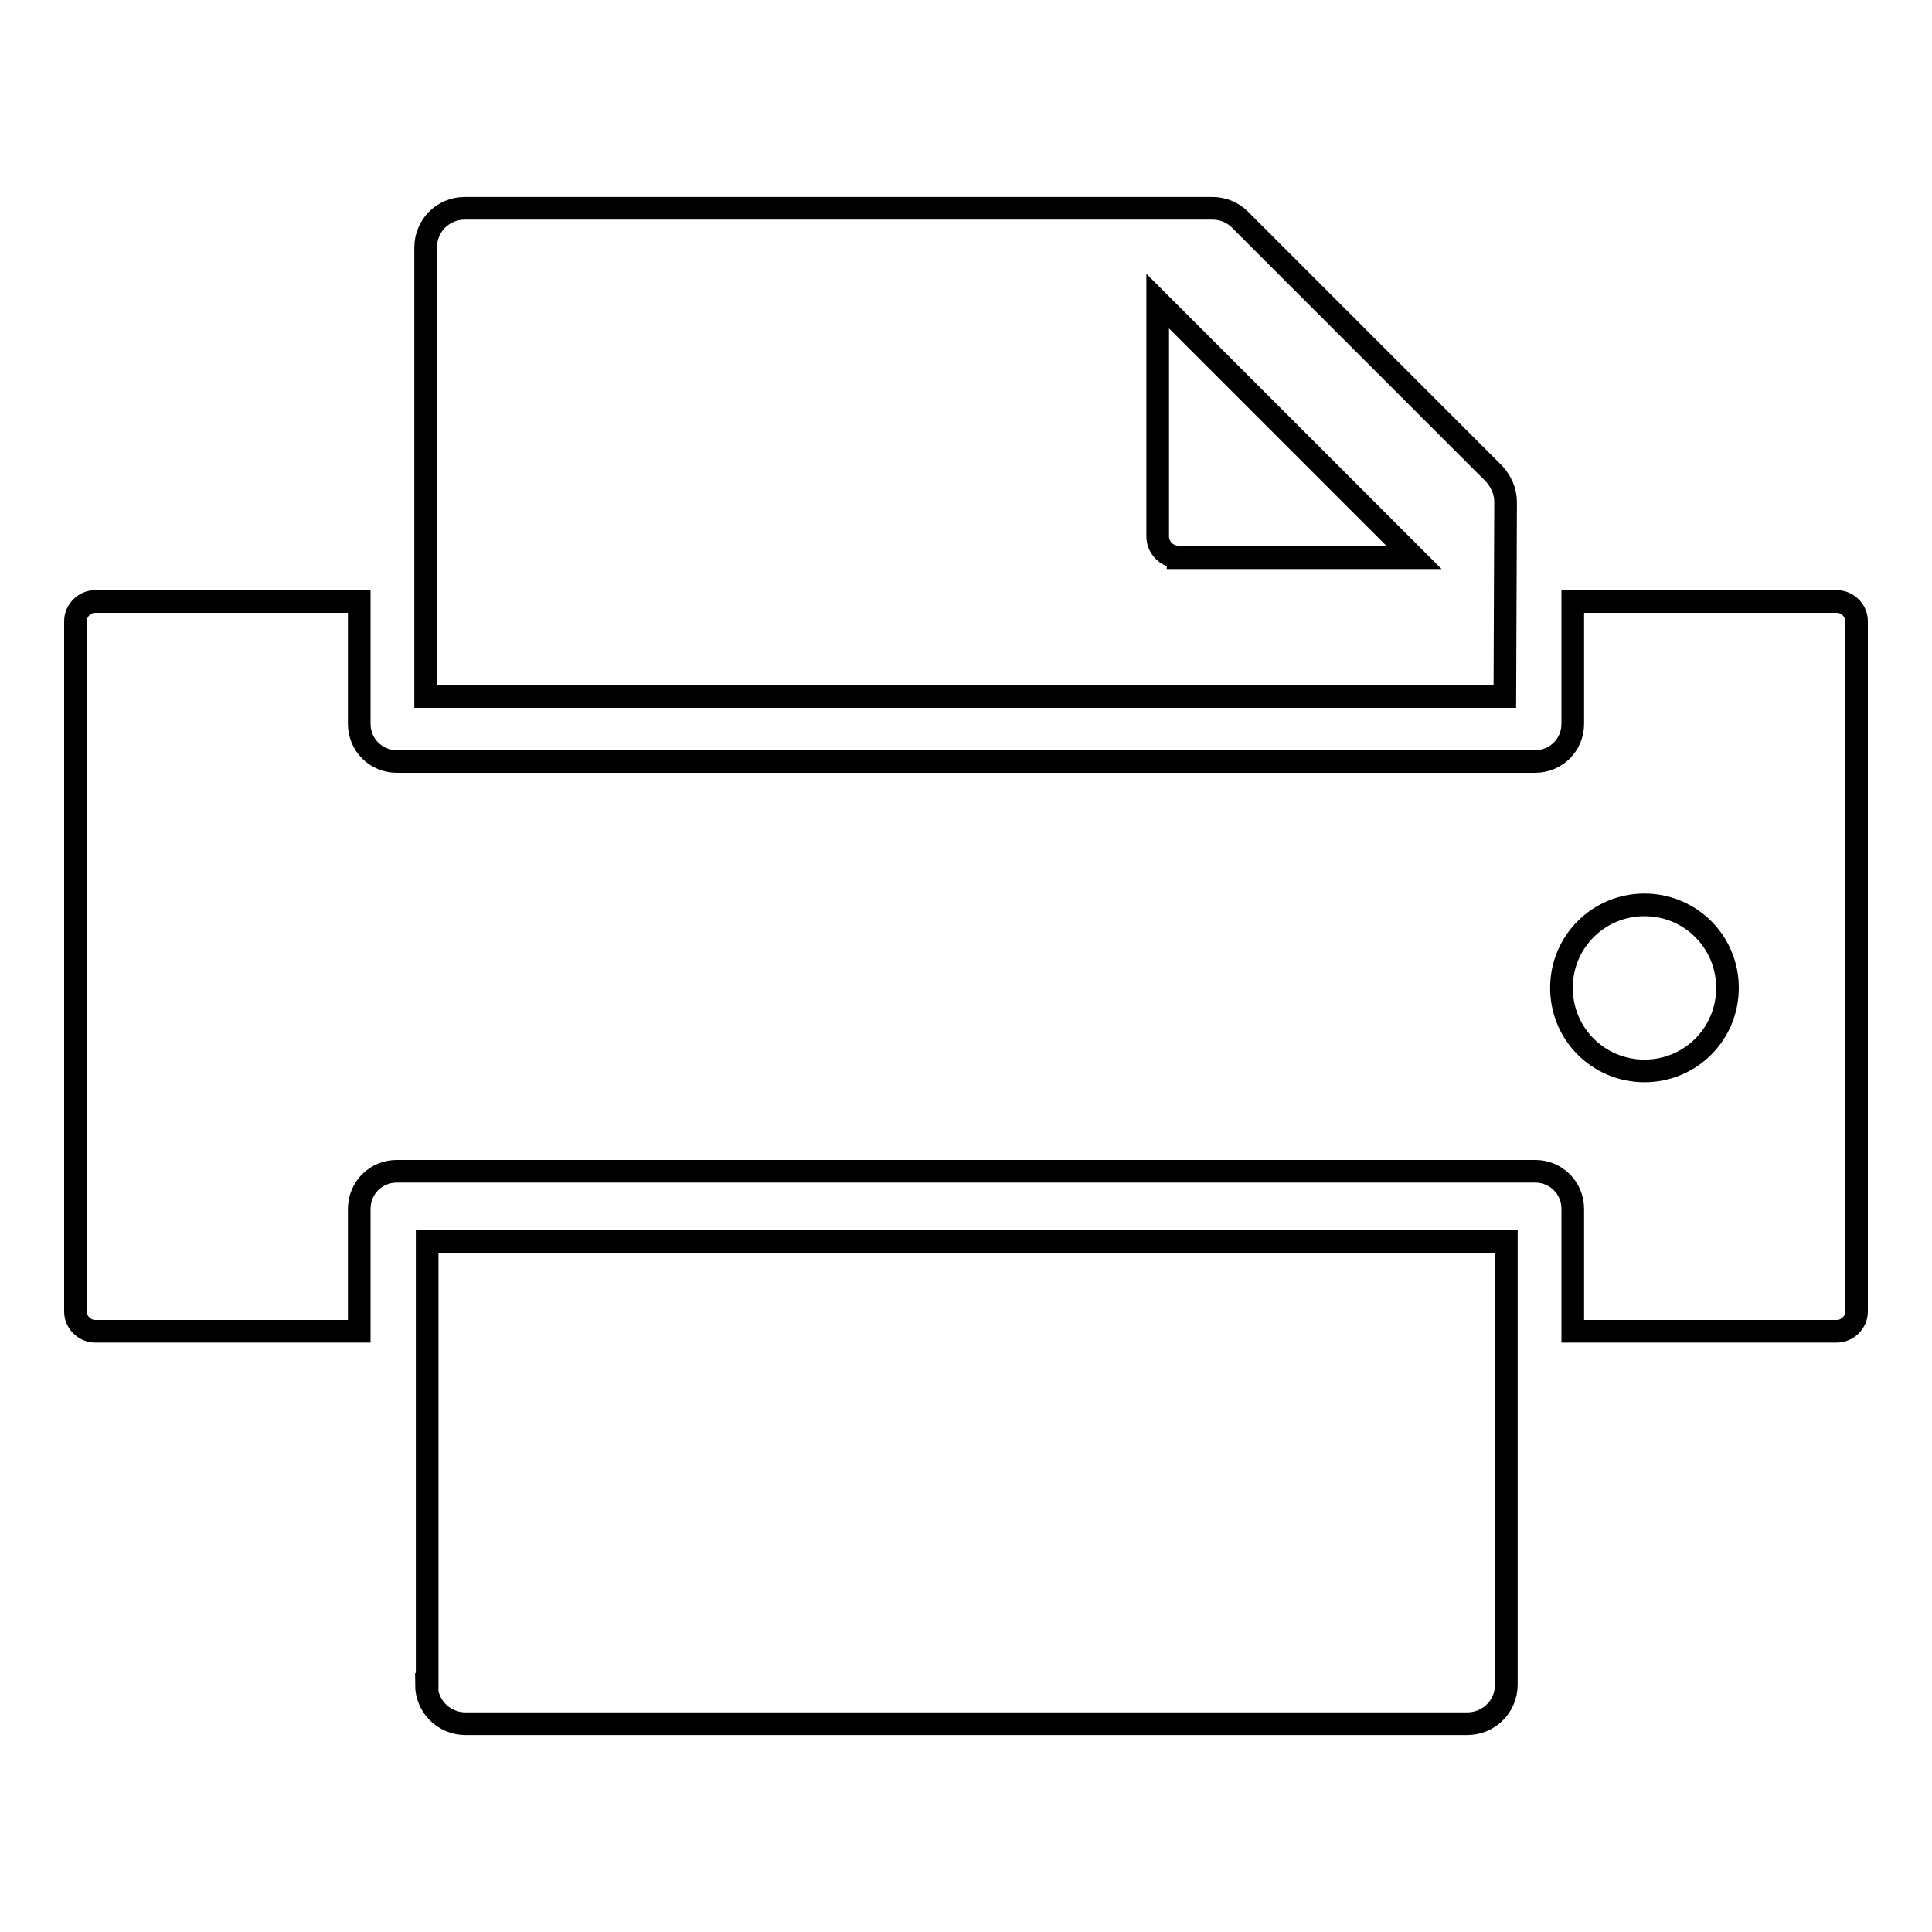 <?xml version="1.0" encoding="utf-8"?>
<!-- Svg Vector Icons : http://www.onlinewebfonts.com/icon -->
<!DOCTYPE svg PUBLIC "-//W3C//DTD SVG 1.1//EN" "http://www.w3.org/Graphics/SVG/1.1/DTD/svg11.dtd">
<svg version="1.1" xmlns="http://www.w3.org/2000/svg" xmlns:xlink="http://www.w3.org/1999/xlink" x="0px" y="0px" viewBox="0 0 256 256" enable-background="new 0 0 256 256" xml:space="preserve">
<g><g><g><g><path stroke-width="3" fill-opacity="0" stroke="#000000"  d="M243.4,79.7h-35v16.2c0,2.8-2.2,5-5,5H52.6c-2.8,0-5-2.2-5-5V79.7h-35c-1.4,0-2.6,1.2-2.6,2.6v91.5c0,1.4,1.2,2.6,2.6,2.6h35v-16.2c0-2.8,2.2-5,5-5h150.8c2.8,0,5,2.2,5,5v16.2h35c1.4,0,2.6-1.2,2.6-2.6V82.3C246,80.9,244.8,79.7,243.4,79.7z M217.9,141.9c-6.1,0-11-4.9-11-11c0-6.1,4.9-11,11-11c6.1,0,11,4.9,11,11C228.9,137,224,141.9,217.9,141.9z"/><path stroke-width="3" fill-opacity="0" stroke="#000000"  d="M199.5,66.5c0-1.4-0.6-2.7-1.5-3.7l-33.7-33.7c-1-1-2.3-1.5-3.7-1.5h-99c-2.9,0-5.2,2.3-5.2,5.2v59.5h143L199.5,66.5L199.5,66.5z M156.1,73.8c-0.7,0-1.4-0.3-1.9-0.8c-0.5-0.5-0.8-1.2-0.8-1.9V39.9l34,34H156.1z"/><path stroke-width="3" fill-opacity="0" stroke="#000000"  d="M56.5,223.2c0,2.9,2.3,5.2,5.2,5.2h132.7c2.9,0,5.2-2.3,5.2-5.2v-58.7h-143V223.2z"/></g></g><g></g><g></g><g></g><g></g><g></g><g></g><g></g><g></g><g></g><g></g><g></g><g></g><g></g><g></g><g></g></g></g>
</svg>